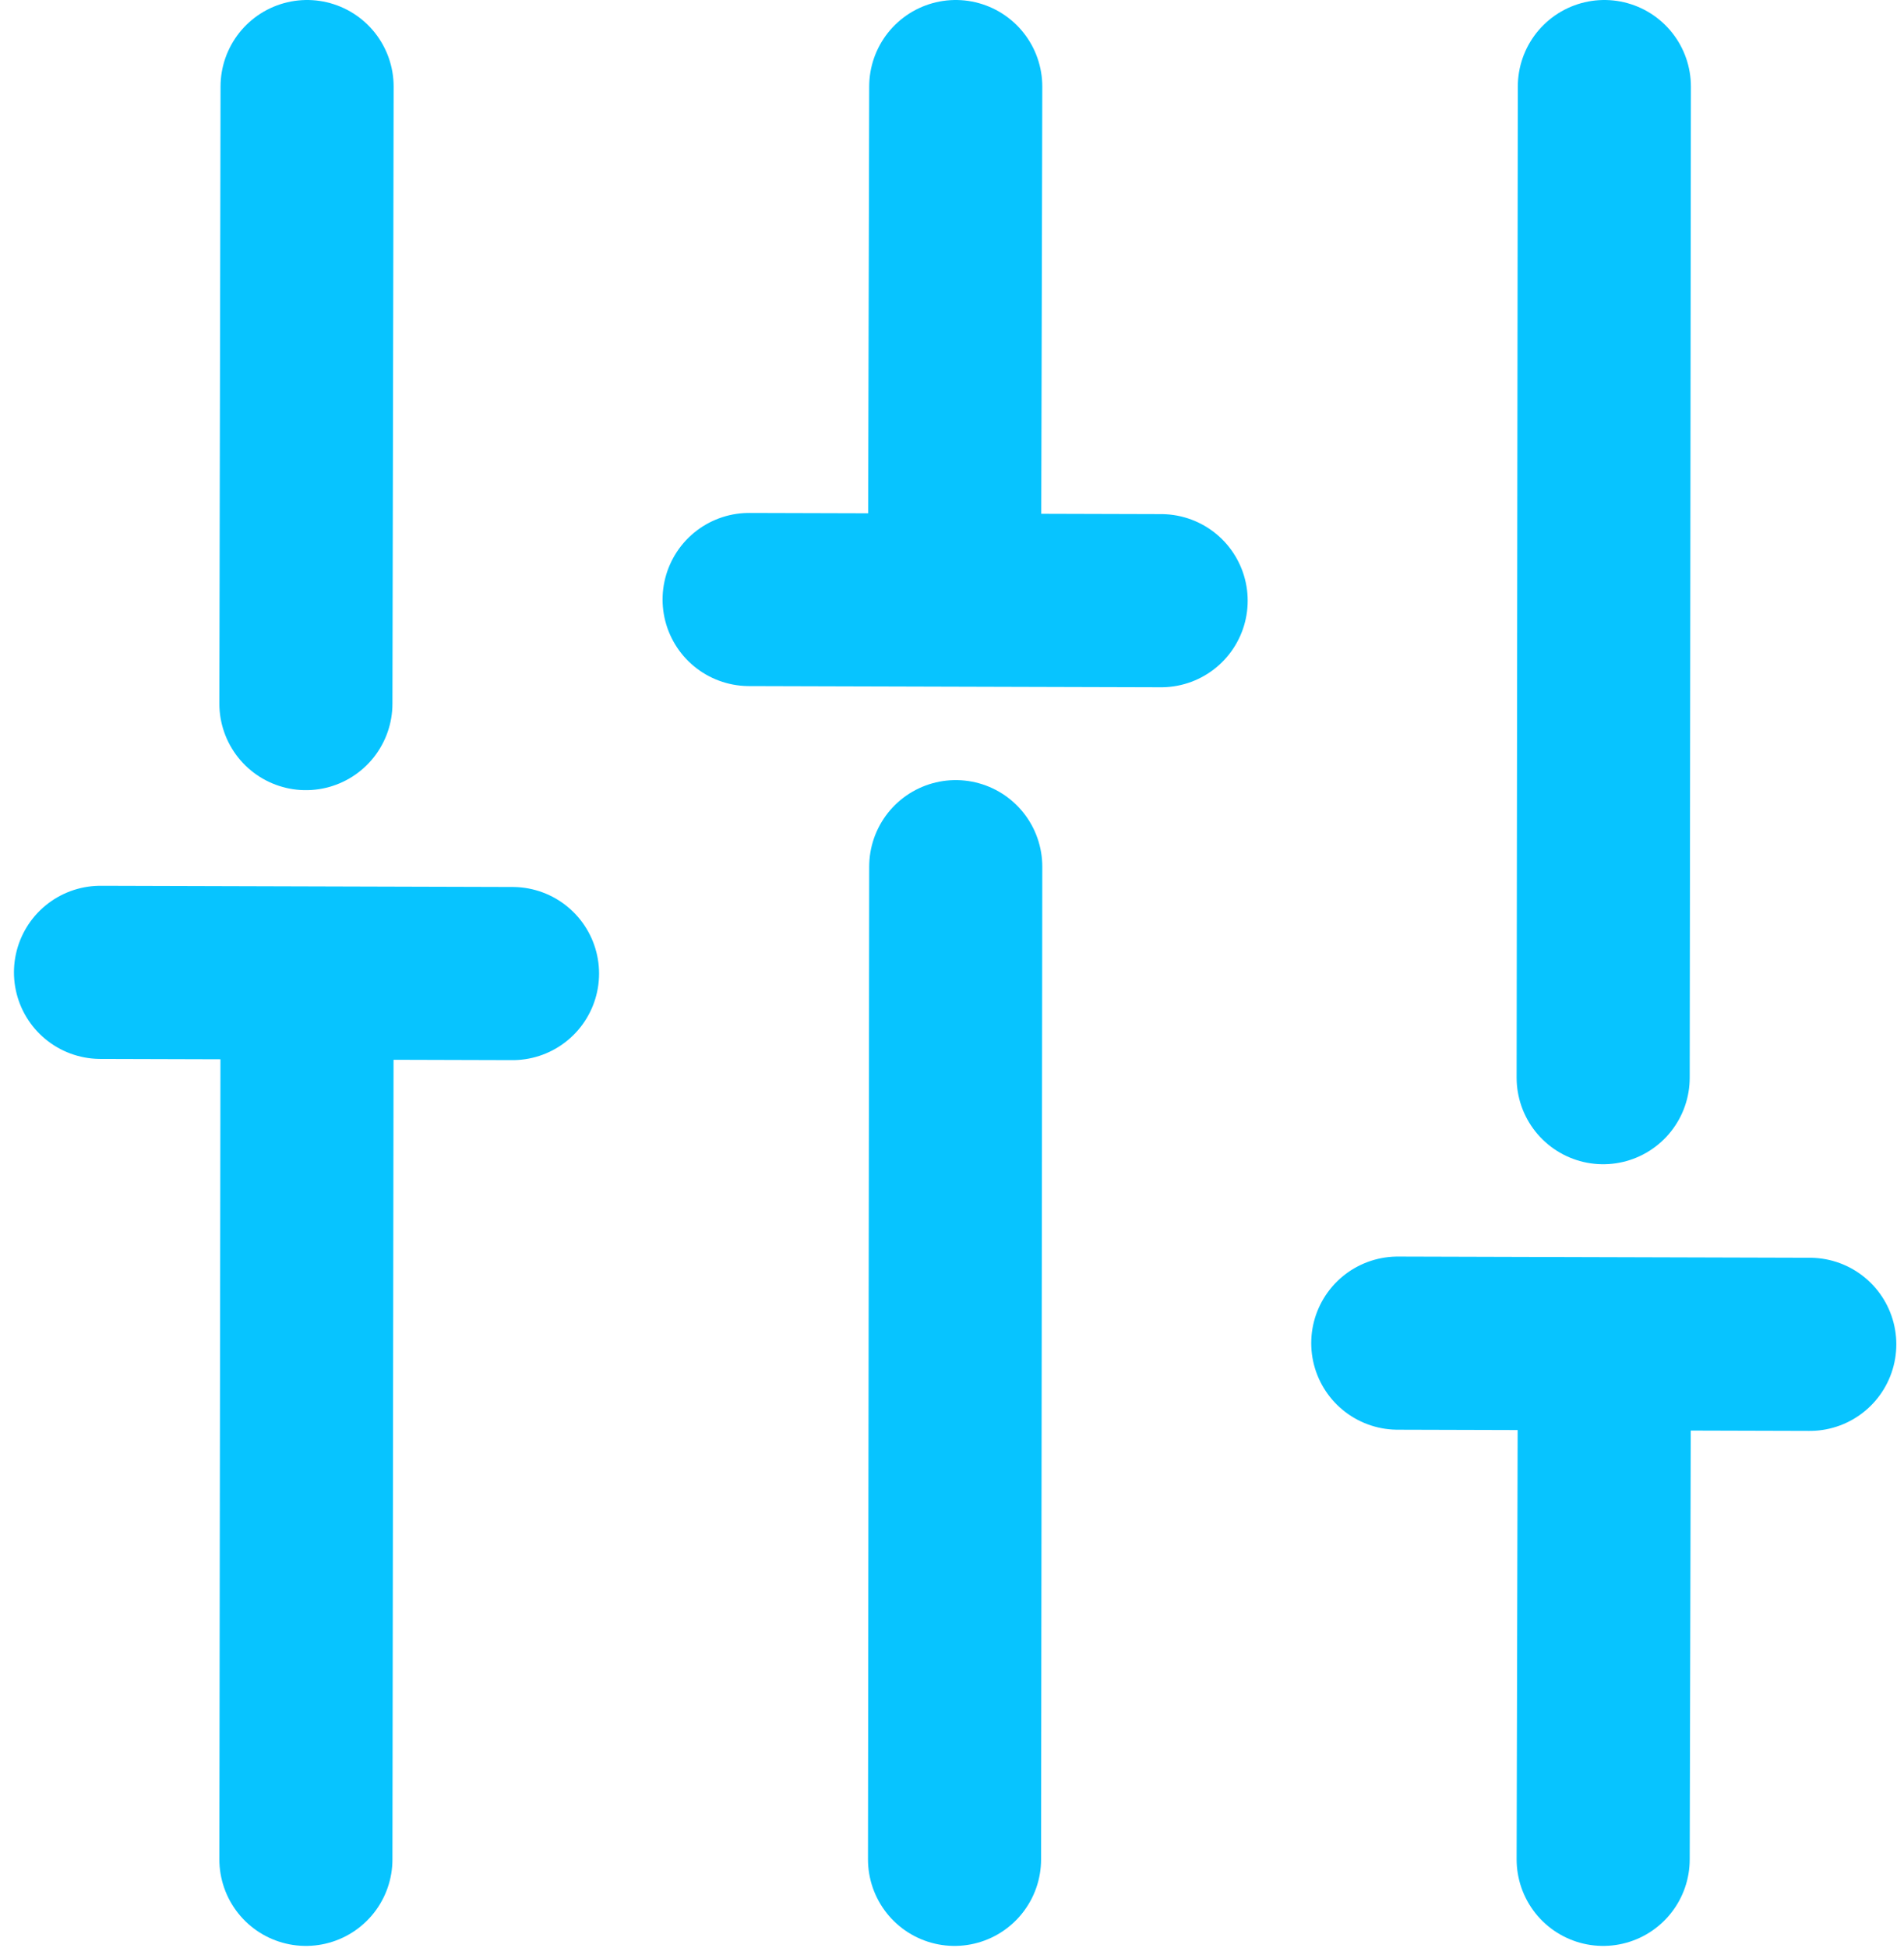<svg width="88" height="90" viewBox="0 0 88 90" fill="none" xmlns="http://www.w3.org/2000/svg">
<path d="M14.193 45.849L14.138 85.91" stroke="#07C4FF" stroke-width="8" stroke-linecap="round" stroke-linejoin="round"/>
<path d="M23.688 44.983L4.645 44.927" stroke="#07C4FF" stroke-width="8" stroke-linecap="round" stroke-linejoin="round"/>
<path d="M44.173 40.044L44.117 85.91" stroke="#07C4FF" stroke-width="8" stroke-linecap="round" stroke-linejoin="round"/>
<path d="M53.666 27.755L34.623 27.7" stroke="#07C4FF" stroke-width="8" stroke-linecap="round" stroke-linejoin="round"/>
<path d="M74.151 62.912L74.096 85.91" stroke="#07C4FF" stroke-width="8" stroke-linecap="round" stroke-linejoin="round"/>
<path d="M83.645 62.114L64.603 62.059" stroke="#07C4FF" stroke-width="8" stroke-linecap="round" stroke-linejoin="round"/>
<path d="M14.193 4L14.138 32.509" stroke="#07C4FF" stroke-width="8" stroke-linecap="round" stroke-linejoin="round"/>
<path d="M44.173 4L44.117 27.188" stroke="#07C4FF" stroke-width="8" stroke-linecap="round" stroke-linejoin="round"/>
<path d="M74.151 4L74.096 49.793" stroke="#07C4FF" stroke-width="8" stroke-linecap="round" stroke-linejoin="round"/>
</svg>
